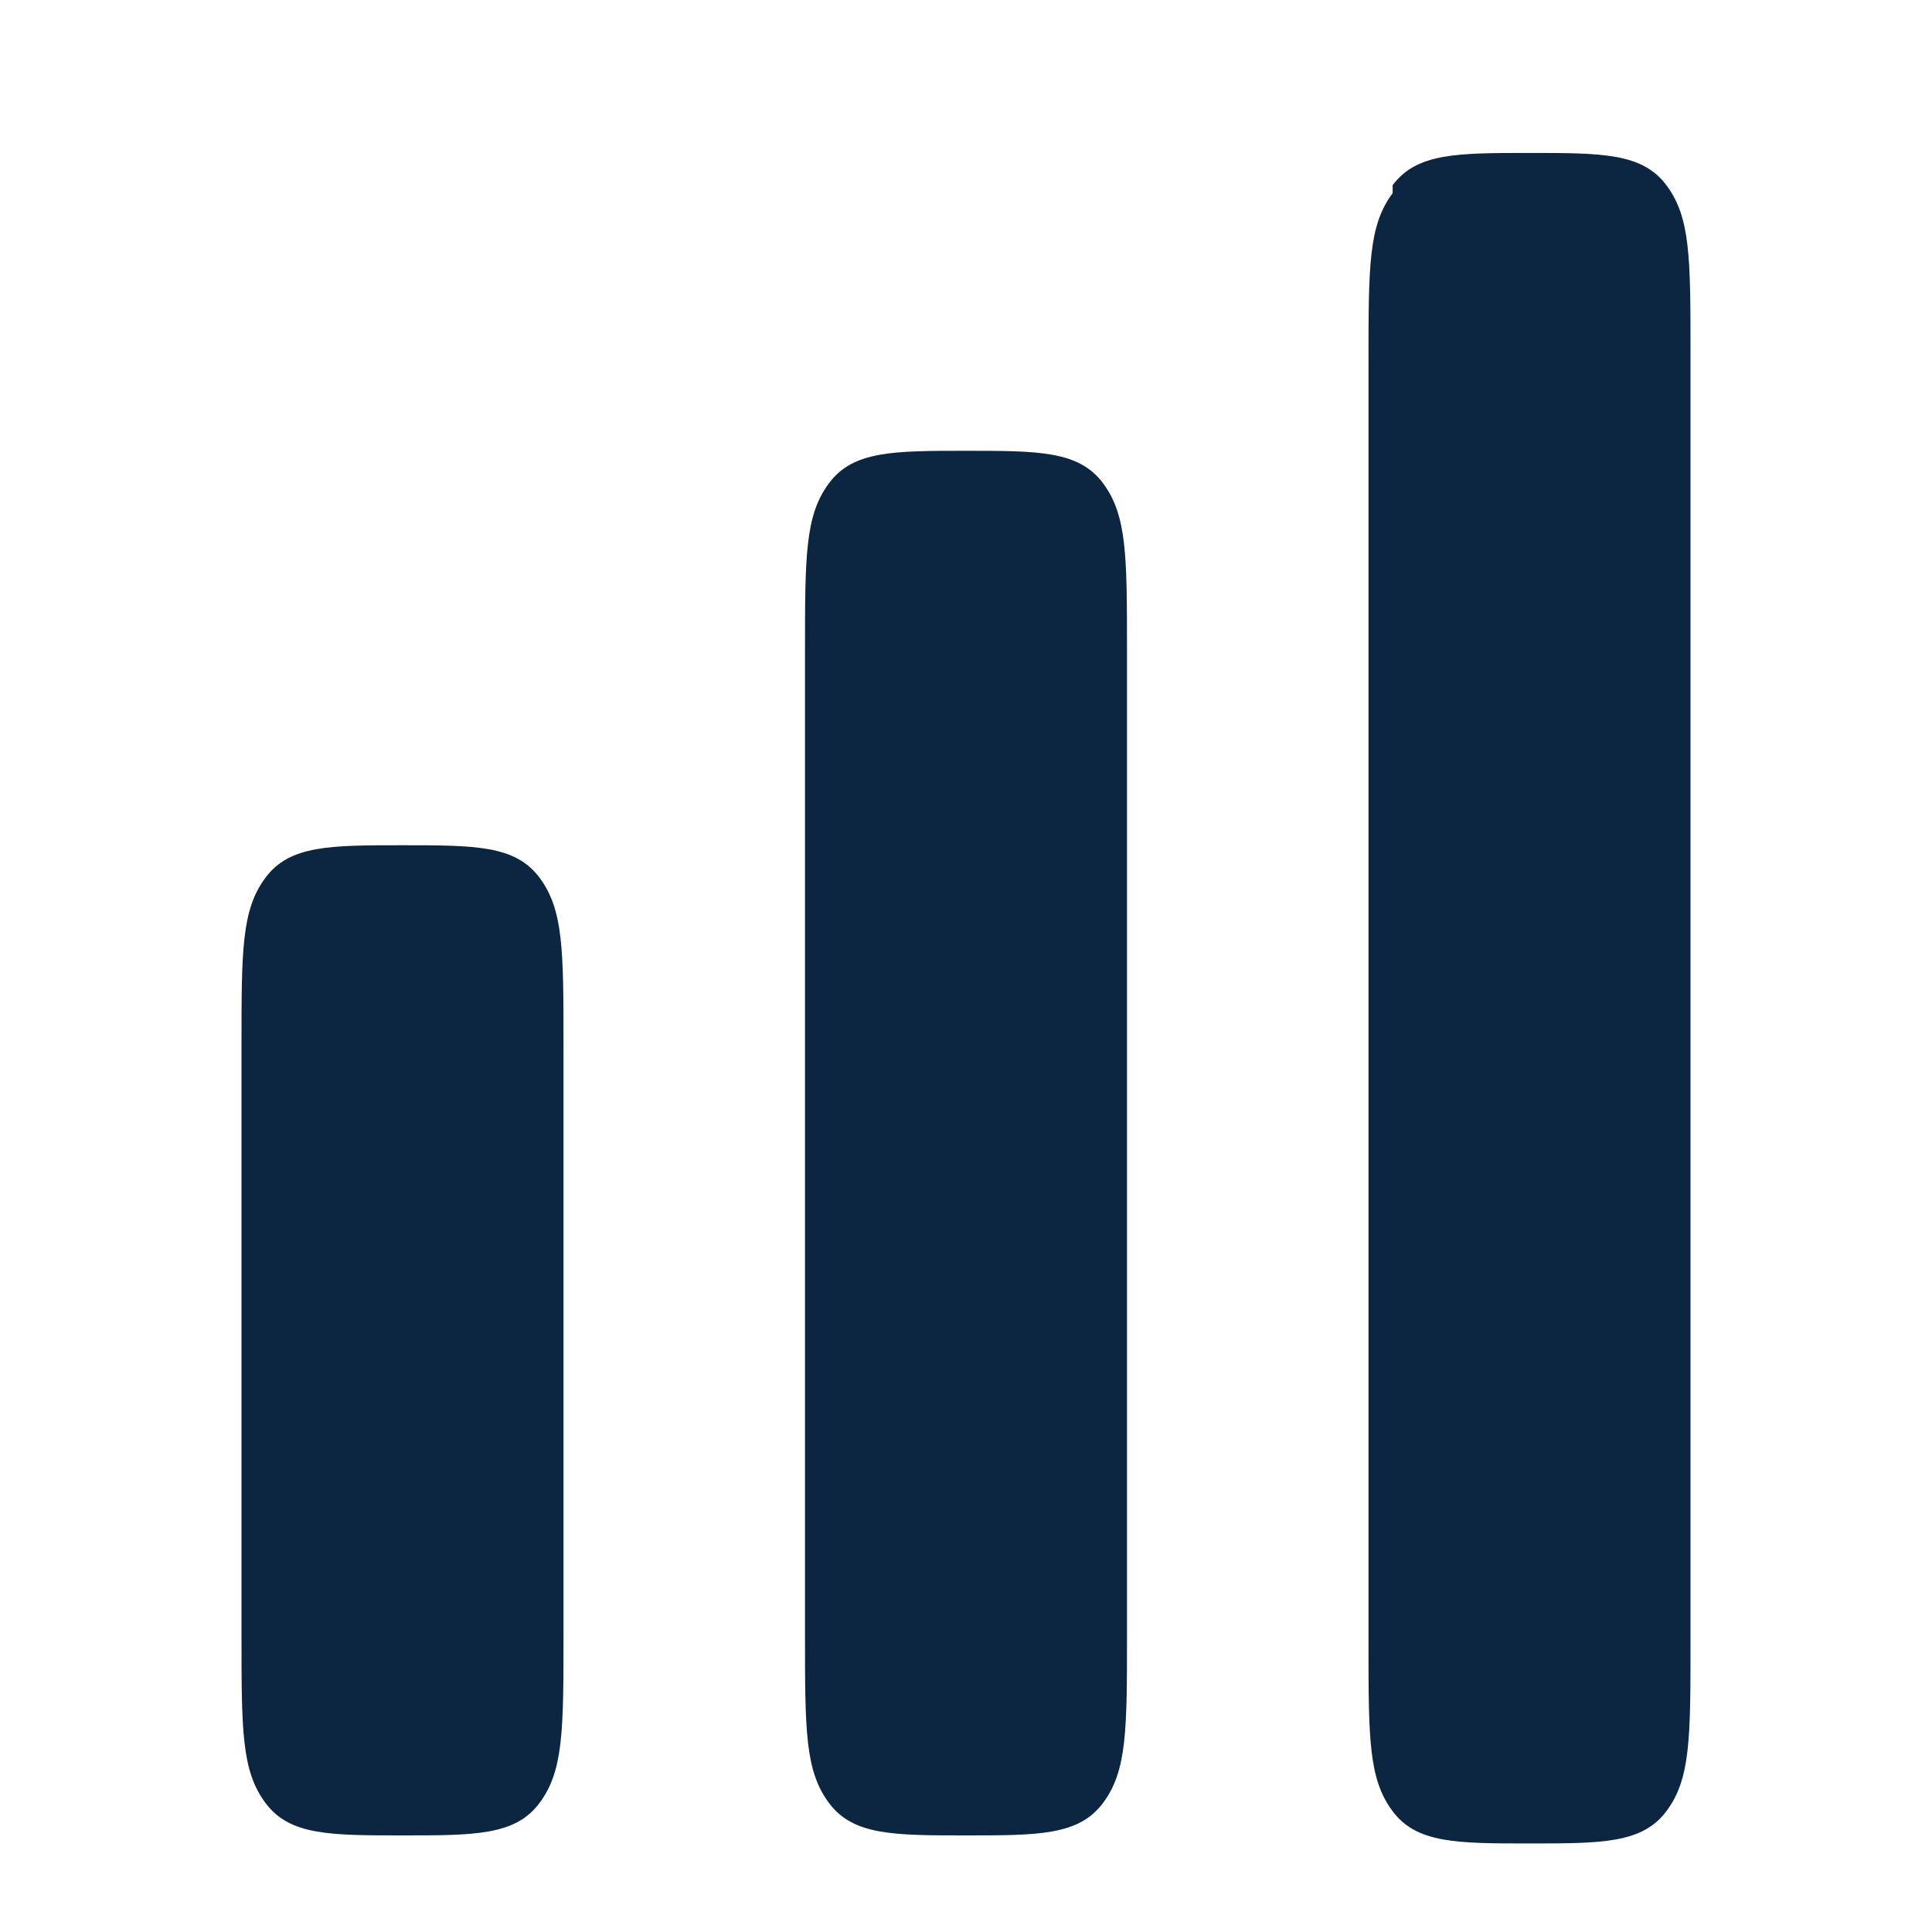 <?xml version="1.0" encoding="UTF-8"?> <svg xmlns="http://www.w3.org/2000/svg" id="Capa_1" version="1.1" viewBox="0 0 24 24"><defs><style> .st0 { fill: #0c2540; } </style></defs><path class="st0" d="M17.3,2.4c-.3.4-.3.9-.3,2.1v15.9c0,1.2,0,1.7.3,2.1s.8.4,1.7.4,1.4,0,1.7-.4.3-.9.3-2.1V4.4c0-1.2,0-1.7-.3-2.1s-.8-.4-1.7-.4-1.4,0-1.7.4M10,8.1c0-1.2,0-1.7.3-2.1s.8-.4,1.7-.4,1.4,0,1.7.4.3.9.3,2.1v12.2c0,1.2,0,1.7-.3,2.1s-.8.4-1.7.4-1.4,0-1.7-.4-.3-.9-.3-2.1v-12.2ZM3.3,10.9c-.3.4-.3.9-.3,2.1v7.3c0,1.2,0,1.7.3,2.1s.8.4,1.7.4,1.4,0,1.7-.4.3-.9.3-2.1v-7.3c0-1.2,0-1.7-.3-2.1s-.8-.4-1.7-.4-1.4,0-1.7.4"></path></svg> 